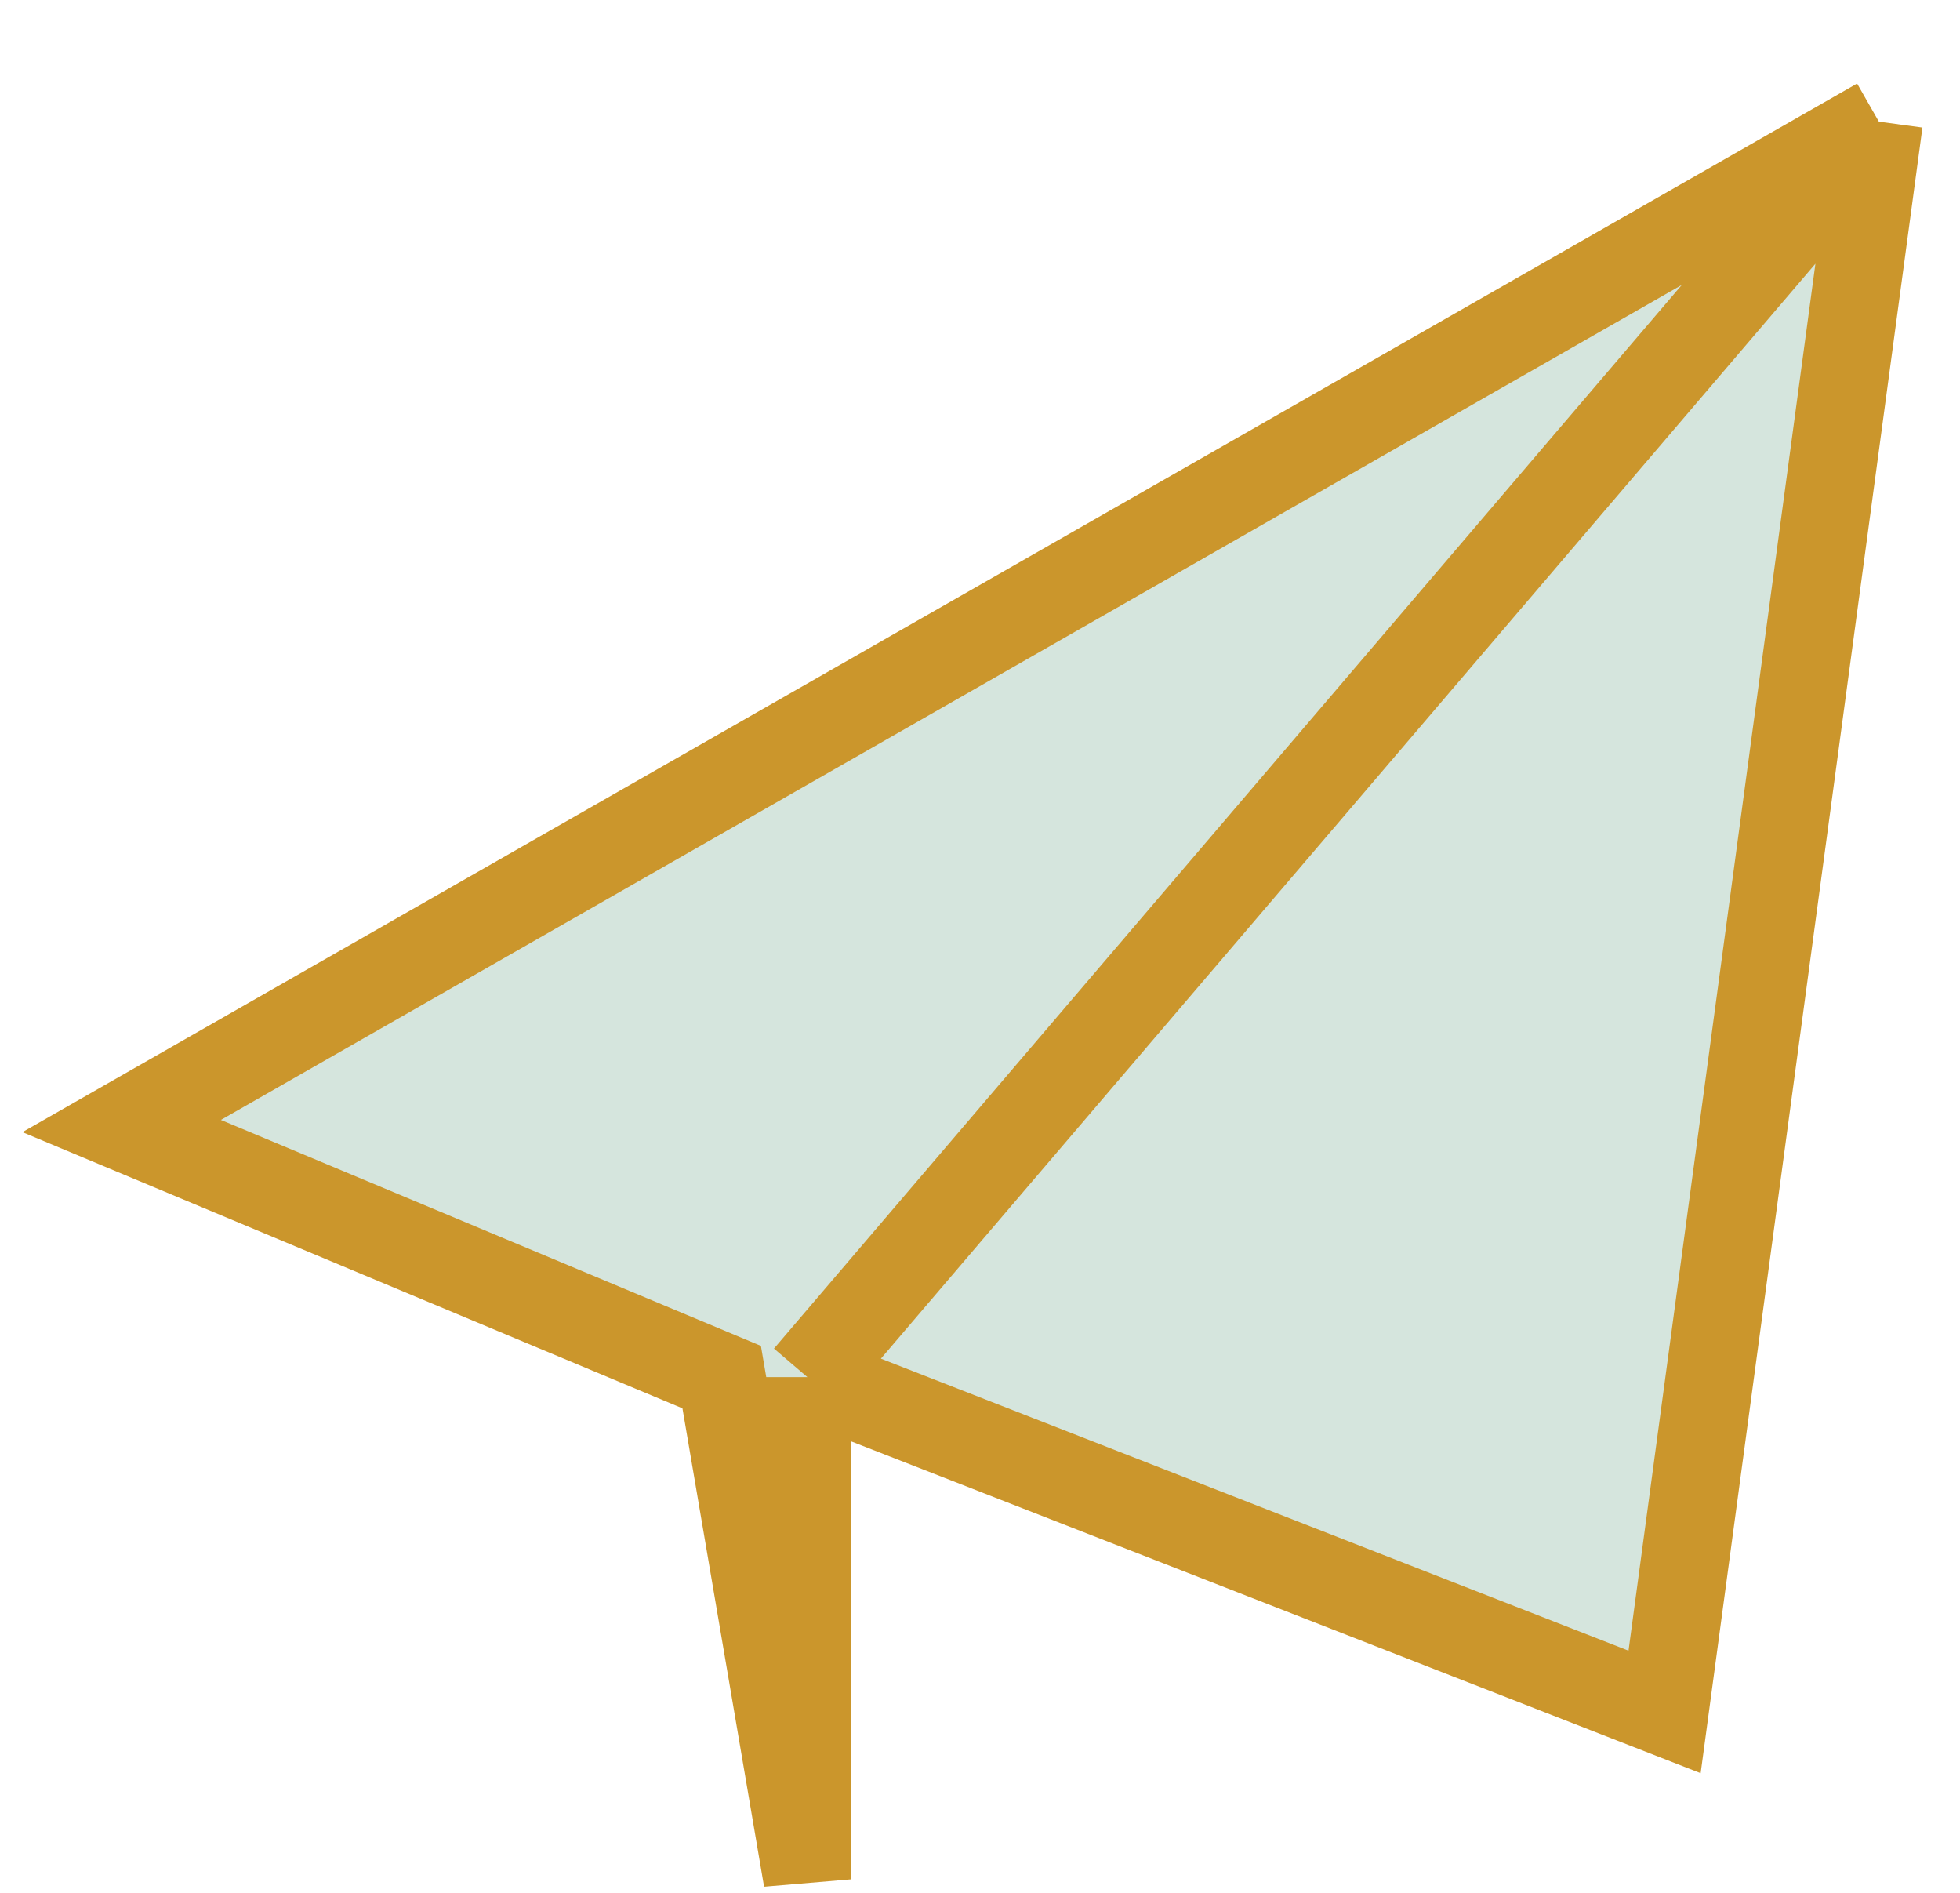 <svg width="29" height="28" viewBox="0 0 29 28" fill="none" xmlns="http://www.w3.org/2000/svg">
<path d="M1.8 16.657L27.8 1.8L24.629 25.324L11.946 20.371V27.8L10.678 20.371L1.8 16.657Z" fill="#D5E5DD"/>
<path d="M27.8 1.8L1.8 16.657L10.678 20.371L11.946 27.8V20.371M27.8 1.8L24.629 25.324L11.946 20.371M27.8 1.8L11.946 20.371" stroke="#CB962C" stroke-width="1.3"/>
</svg>

